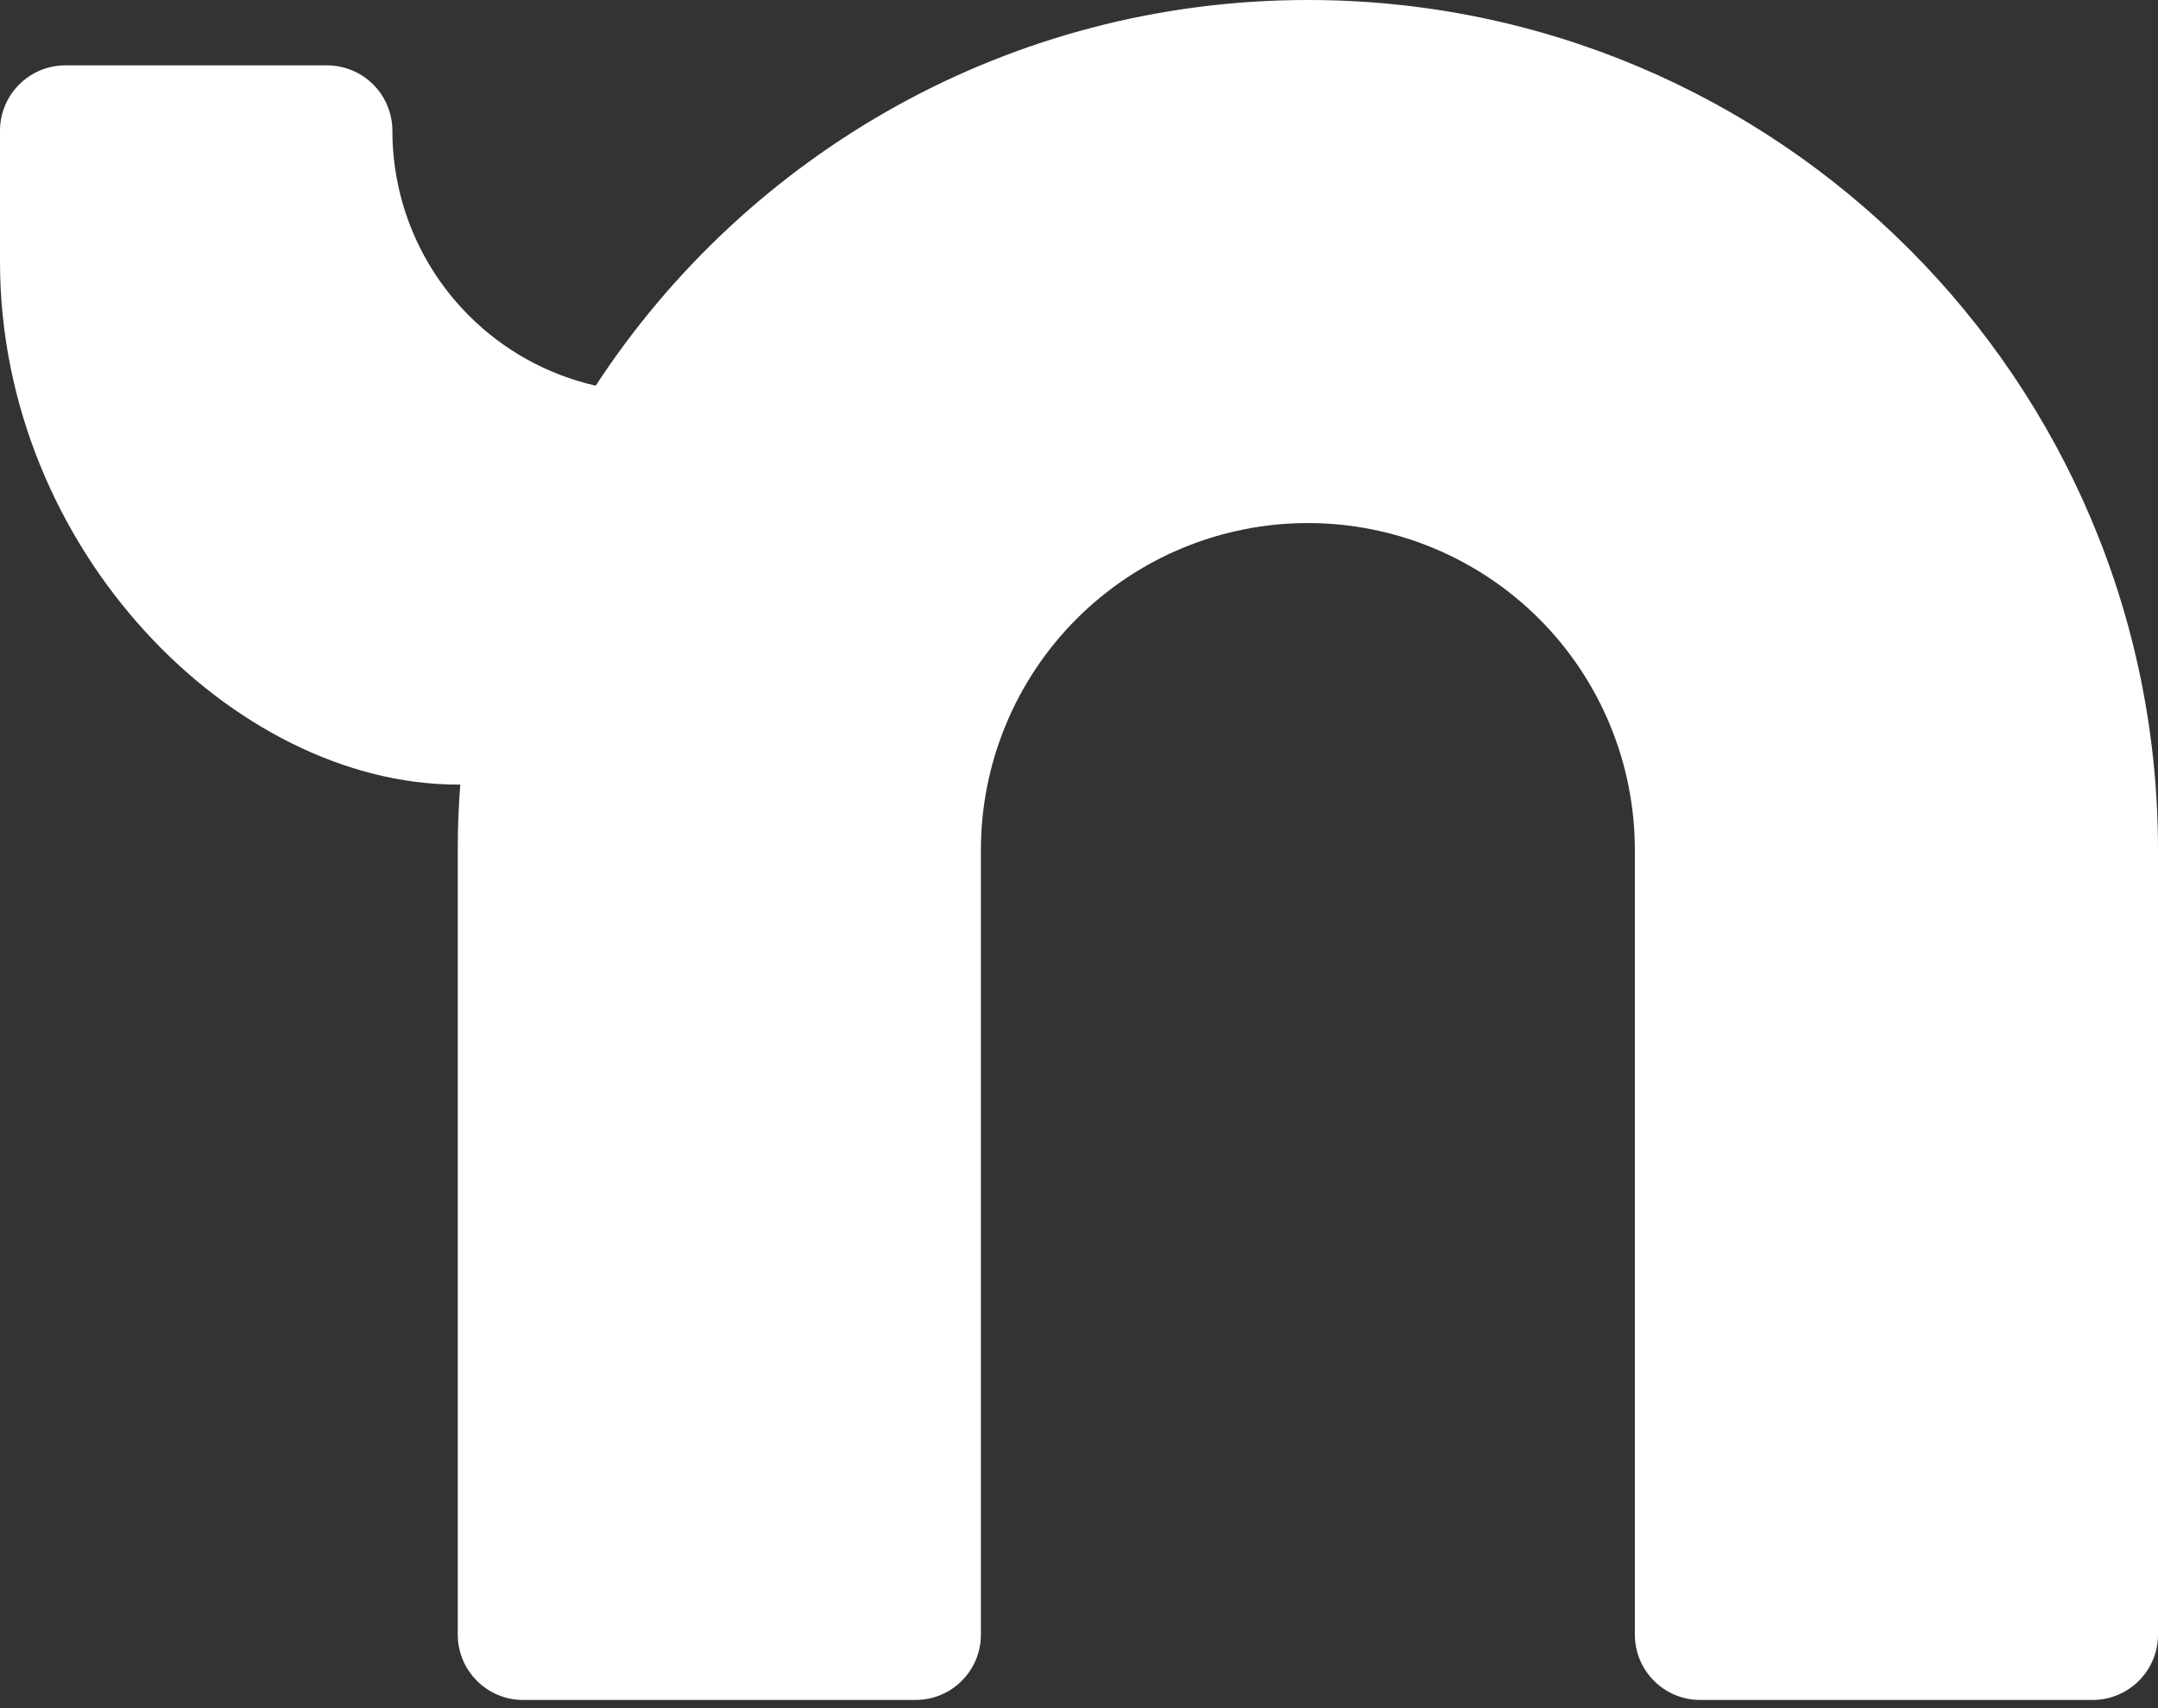 <svg width="24" height="19" viewBox="0 0 24 19" fill="none" xmlns="http://www.w3.org/2000/svg">
<rect x="0" y="0" width="24" height="19" fill="#333333" stroke="none"/>
<path fill-rule="evenodd" clip-rule="evenodd" d="M6.625 4.29C8.312 1.708 11.229 0 14.546 0C19.767 0 24 4.233 24 9.455V18.182C24 18.583 23.674 18.909 23.273 18.909C22.155 18.909 20.027 18.909 18.909 18.909C18.716 18.909 18.531 18.833 18.395 18.696C18.258 18.56 18.182 18.375 18.182 18.182C18.182 16.546 18.182 12.479 18.182 9.455C18.182 8.49 17.799 7.565 17.117 6.883C16.435 6.201 15.51 5.818 14.546 5.818C13.581 5.818 12.656 6.201 11.974 6.883C11.292 7.565 10.909 8.49 10.909 9.455C10.909 12.479 10.909 16.546 10.909 18.182C10.909 18.375 10.833 18.56 10.696 18.696C10.56 18.833 10.374 18.909 10.182 18.909C9.064 18.909 6.936 18.909 5.818 18.909C5.417 18.909 5.091 18.583 5.091 18.182C5.091 16.678 5.091 13.067 5.091 9.455C5.091 9.209 5.1 8.967 5.119 8.727H5.091C2.605 8.727 0 6.122 0 2.909C0 2.341 0 1.836 0 1.455C0 1.053 0.326 0.727 0.727 0.727C1.535 0.727 2.829 0.727 3.636 0.727C3.829 0.727 4.015 0.804 4.151 0.94C4.287 1.076 4.364 1.262 4.364 1.455C4.364 2.226 4.67 2.966 5.216 3.511C5.606 3.902 6.095 4.169 6.625 4.29Z" fill="white"/>
</svg>
